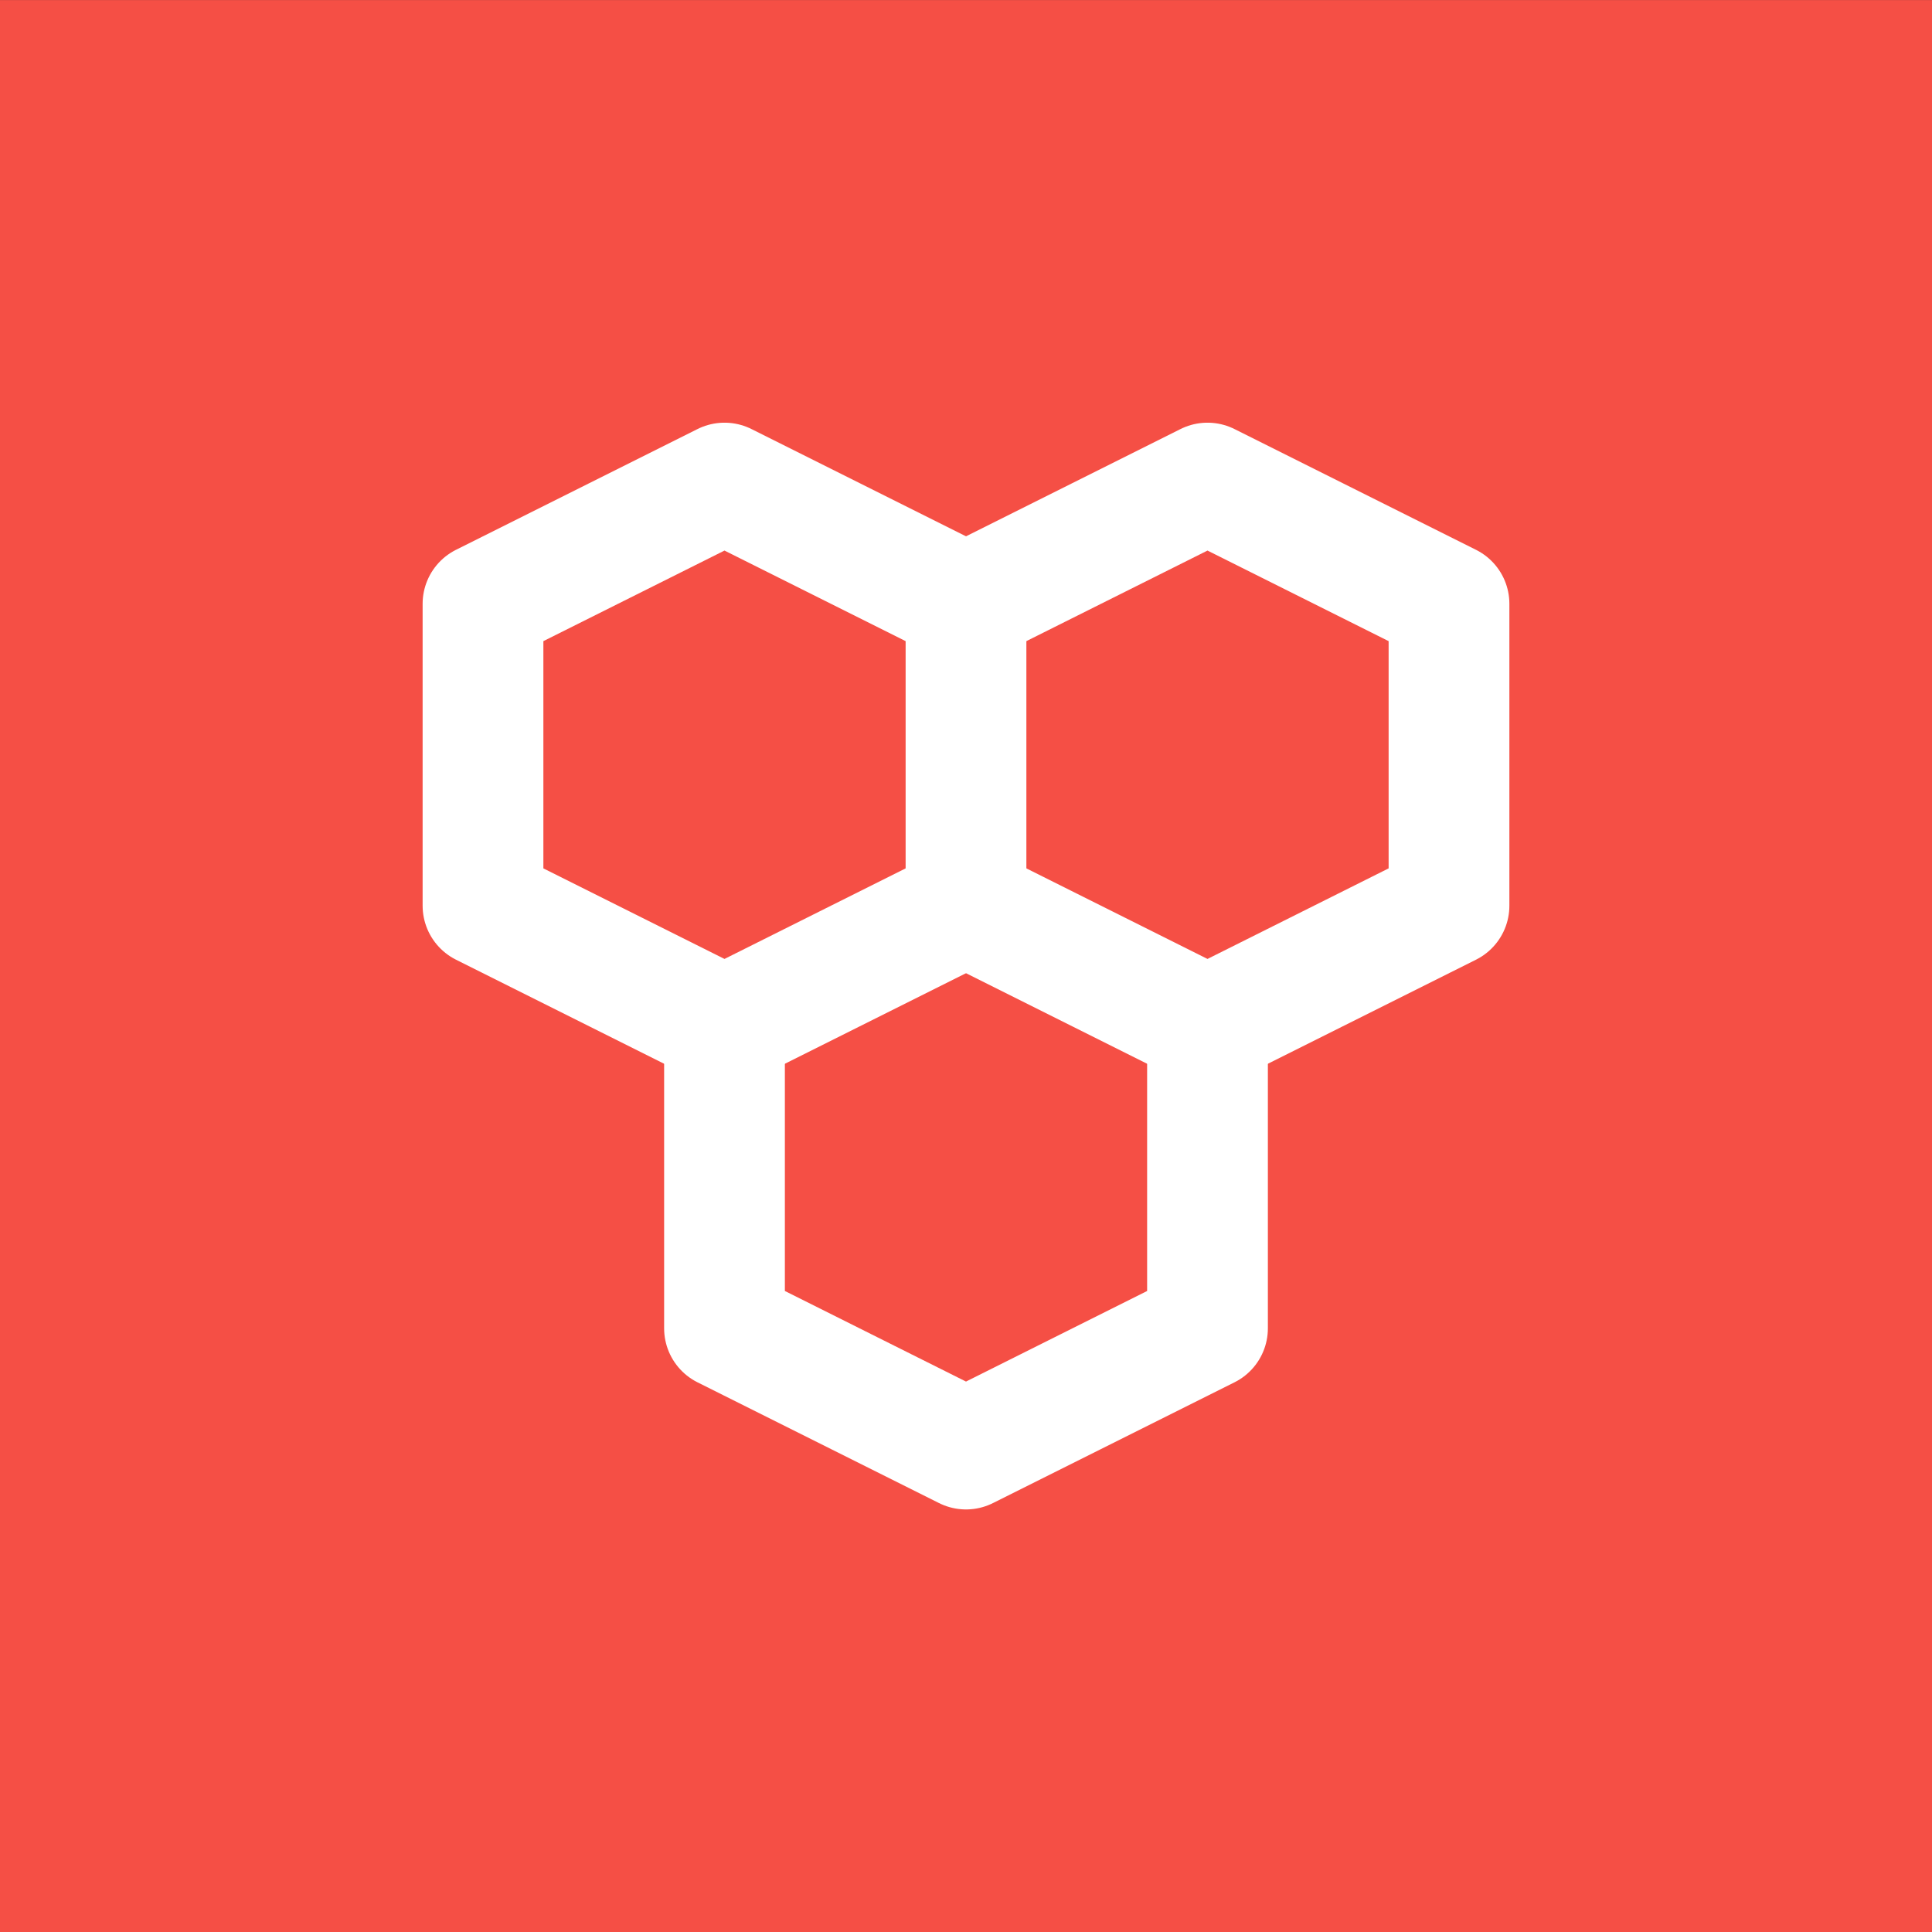 <svg width="32" height="32" viewBox="0 0 32 32" fill="none" xmlns="http://www.w3.org/2000/svg">
<rect x="0" y="0" width="32" height="32" fill="#333333" stroke="none"/>
<rect width="32" height="32" transform="translate(0 0.001)" fill="#F54F45"/>
<g clip-path="url(#clip0_1112_2888)">
<path d="M12 8.001L8 10.001V15.001L12 17.001L16 15.001V10.001L12 8.001Z" stroke="white" stroke-width="2" stroke-linecap="round" stroke-linejoin="round"/>
<path d="M16 15.001L20 17.001L24 15.001V10.001L20 8.001L16 10.001" stroke="white" stroke-width="2" stroke-linecap="round" stroke-linejoin="round"/>
<path d="M12 17.001V22.001L16 24.001L20 22.001V17.001" stroke="white" stroke-width="2" stroke-linecap="round" stroke-linejoin="round"/>
</g>
<defs>
<clipPath id="clip0_1112_2888">
<rect width="24" height="24" fill="white" transform="translate(4 4.001)"/>
</clipPath>
</defs>
</svg>
